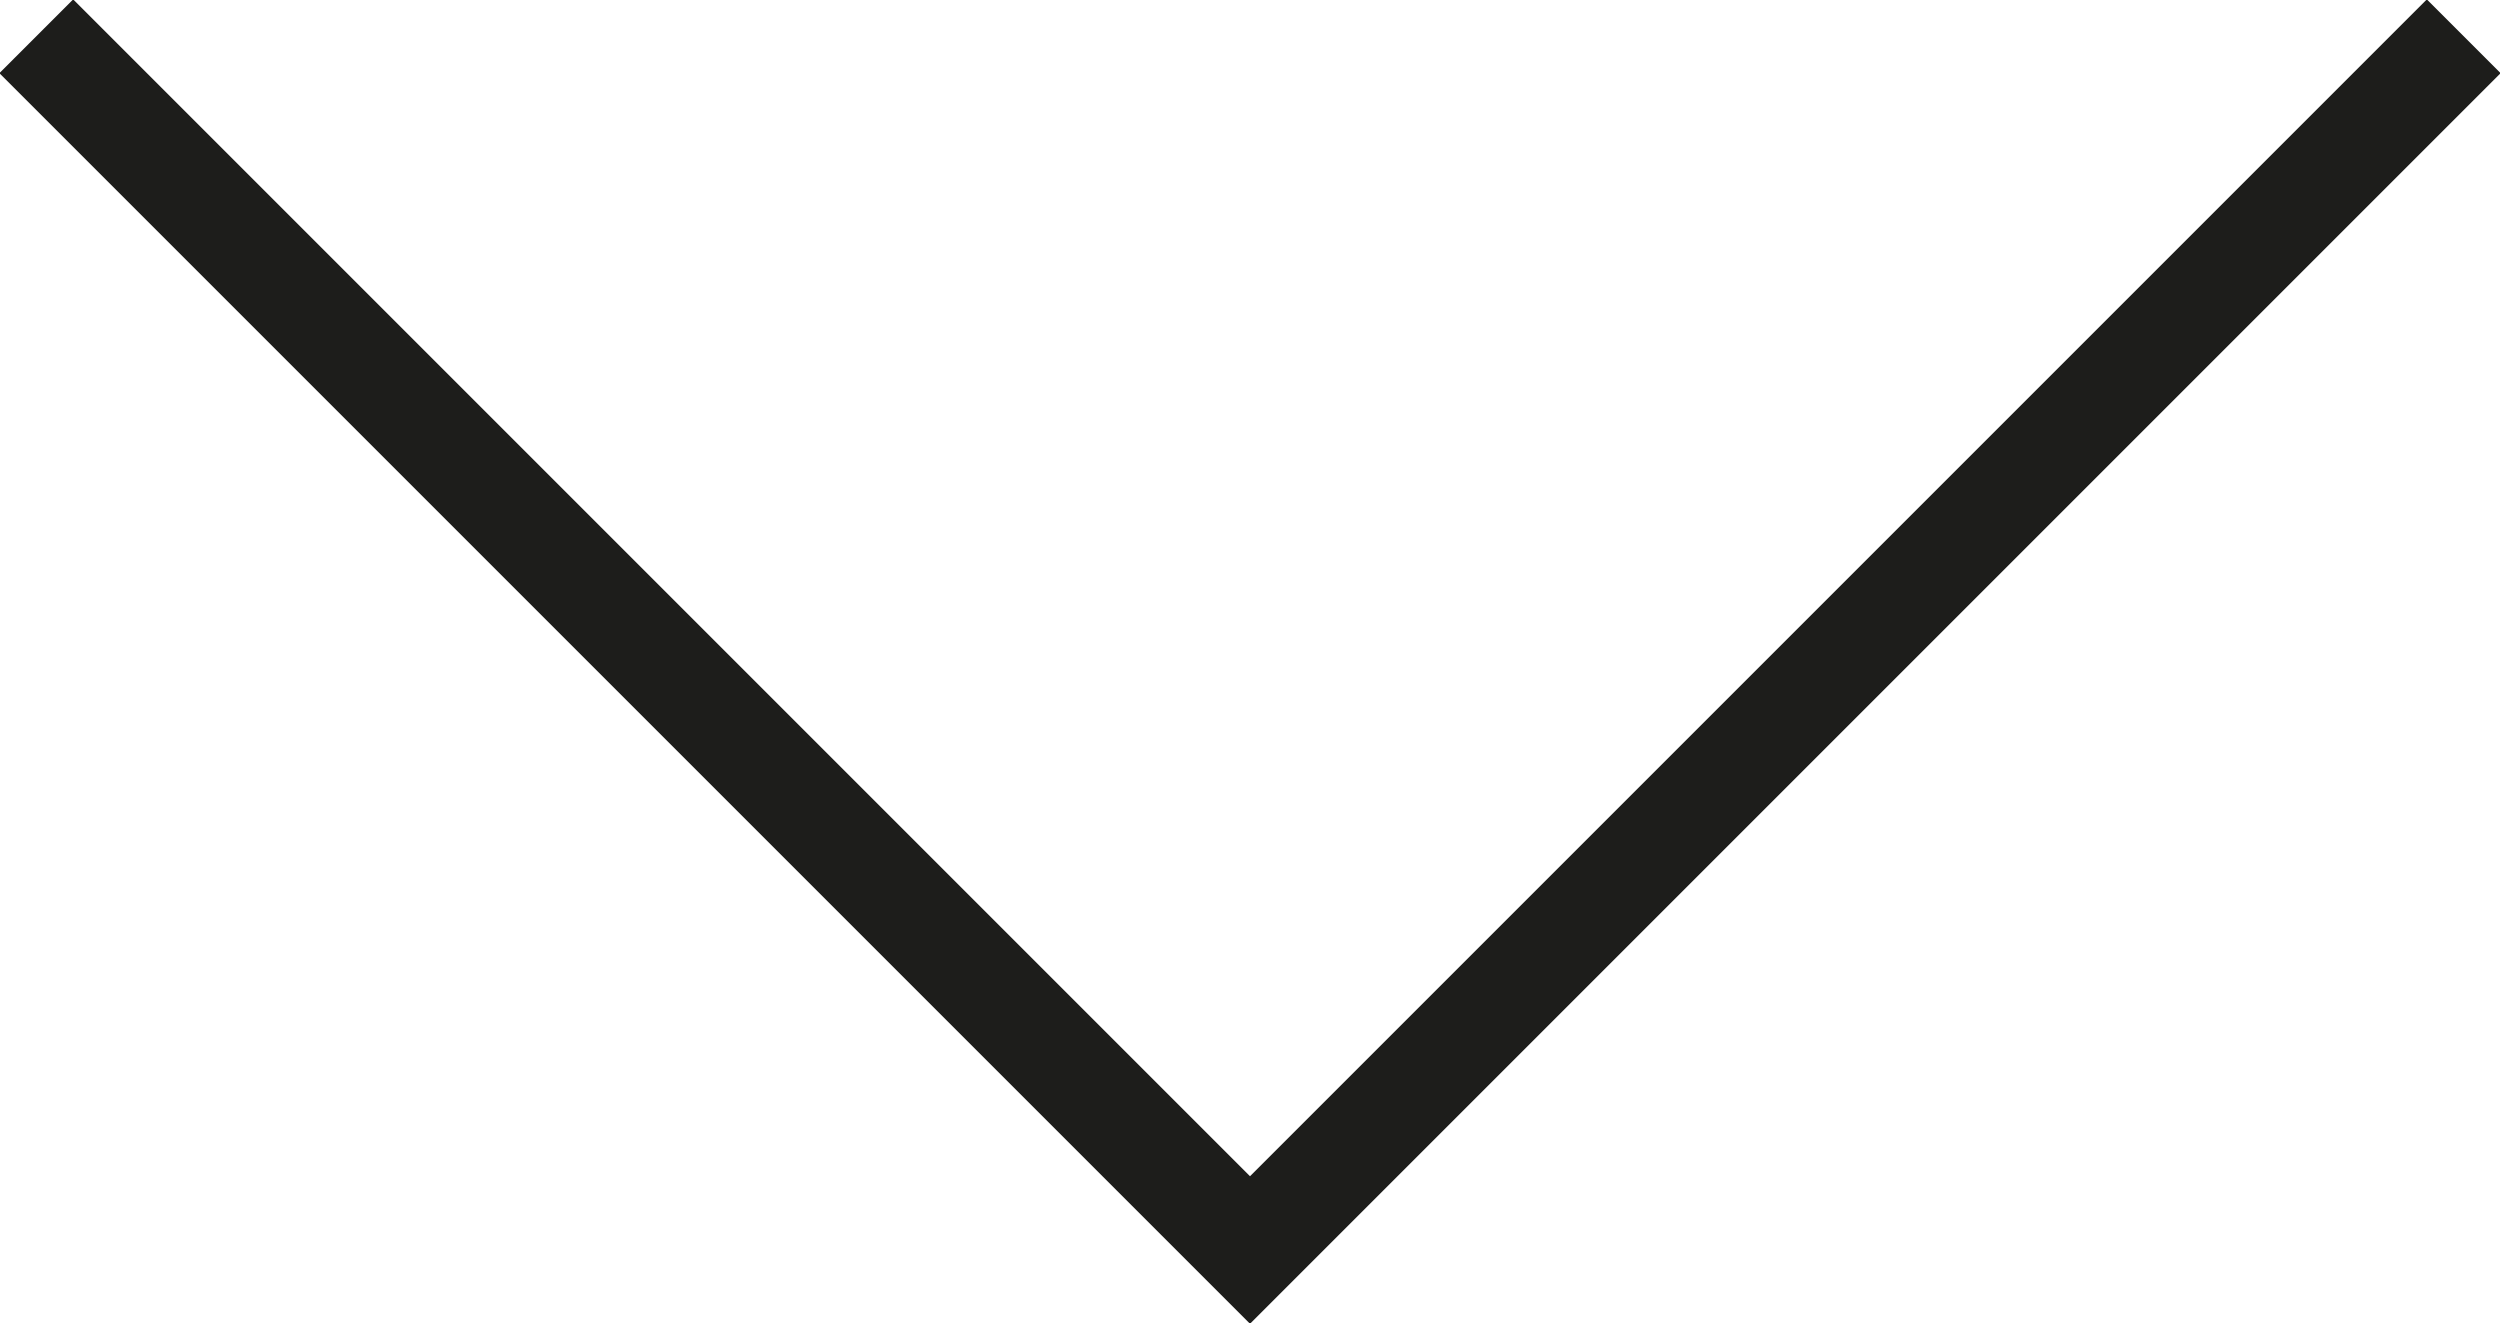 <svg xmlns="http://www.w3.org/2000/svg" viewBox="0 0 78.6 41.6"><defs><style>.a,.b{fill:#1d1d1b;}.a{stroke:#1d1d1b;stroke-miterlimit:10;stroke-width:1.3px;}</style></defs><polygon class="a" points="37.9 39.3 0.9 2.3 2.3 0.9 39.3 37.9 76.3 0.9 77.7 2.3 40.7 39.3 39.3 40.7 37.9 39.3"/><path class="b" d="M454.6,402.8" transform="translate(-442.4 -373.4)"/></svg>